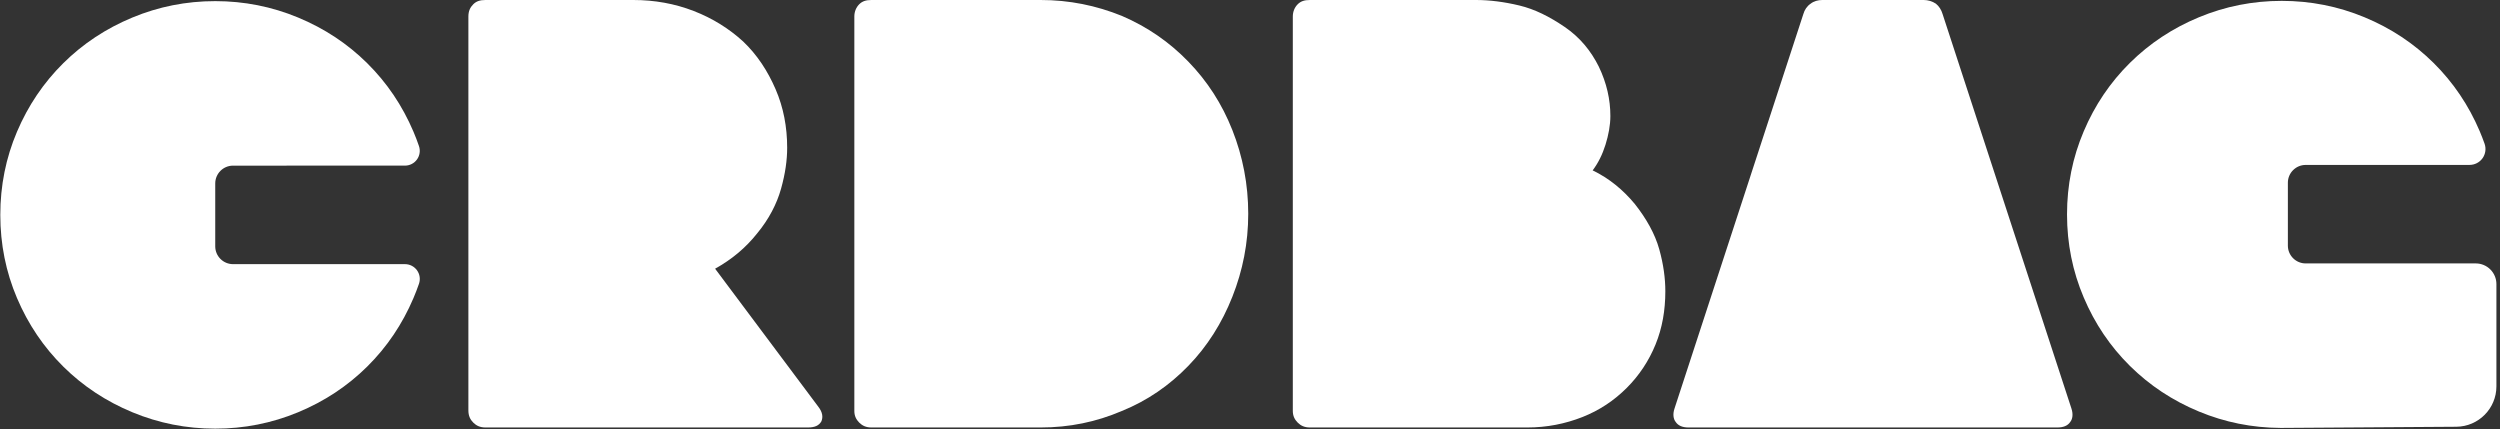 <?xml version="1.0" encoding="UTF-8" standalone="no"?>
<!DOCTYPE svg PUBLIC "-//W3C//DTD SVG 1.1//EN" "http://www.w3.org/Graphics/SVG/1.1/DTD/svg11.dtd">
<svg width="100%" height="100%" viewBox="0 0 524 90" version="1.1" xmlns="http://www.w3.org/2000/svg" xmlns:xlink="http://www.w3.org/1999/xlink" xml:space="preserve" xmlns:serif="http://www.serif.com/" style="fill-rule:evenodd;clip-rule:evenodd;stroke-linejoin:round;stroke-miterlimit:2;">
    <rect x="0" y="0" width="524" height="90" fill="#333333" stroke="none"/>
    <g>
        <g transform="matrix(1,0,0,1,-675.842,-563.209)">
            <path d="M1194.77,618.422C1195.91,618.422 1197.01,618.878 1197.82,619.689C1198.63,620.5 1199.09,621.599 1199.09,622.746L1199.09,644.184C1199.09,648.841 1195.33,652.625 1190.67,652.656C1177.65,652.743 1154.09,652.9 1154.09,652.9L1153.81,652.899C1147.86,652.864 1142.17,651.72 1136.74,649.467C1131.22,647.178 1126.4,643.99 1122.27,639.903C1118.14,635.816 1114.91,631.034 1112.59,625.557C1110.26,620.081 1109.09,614.277 1109.09,608.146C1109.09,602.015 1110.26,596.212 1112.59,590.735C1114.91,585.258 1118.14,580.476 1122.27,576.389C1126.4,572.302 1131.22,569.114 1136.74,566.825C1142.26,564.536 1148.04,563.392 1154.09,563.392C1160.14,563.392 1165.92,564.536 1171.44,566.825C1176.96,569.114 1181.78,572.302 1185.91,576.389C1190.04,580.476 1193.27,585.258 1195.6,590.735C1195.96,591.594 1196.3,592.461 1196.61,593.336C1196.97,594.354 1196.81,595.484 1196.19,596.367C1195.56,597.249 1194.55,597.774 1193.47,597.774C1183.29,597.779 1159.11,597.779 1159.11,597.779C1157.05,597.779 1155.38,599.45 1155.38,601.509L1155.38,614.691C1155.38,616.75 1157.05,618.422 1159.11,618.422L1194.77,618.422Z" style="fill:white;fill-rule:nonzero;"/>
        </g>
        <g transform="matrix(128,0,0,128,350.334,89.6)">
            <path d="M0.655,-0.031L0.444,-0.677C0.442,-0.684 0.438,-0.69 0.433,-0.694C0.427,-0.698 0.42,-0.7 0.413,-0.7L0.247,-0.7C0.24,-0.7 0.233,-0.698 0.228,-0.694C0.222,-0.69 0.218,-0.684 0.216,-0.677L0.005,-0.031C0.002,-0.022 0.003,-0.014 0.007,-0.009C0.011,-0.003 0.018,-0 0.028,-0L0.632,-0C0.642,-0 0.649,-0.003 0.653,-0.009C0.657,-0.014 0.658,-0.022 0.655,-0.031Z" style="fill:white;fill-rule:nonzero;"/>
        </g>
        <g transform="matrix(128,0,0,128,263.934,89.6)">
            <path d="M0.546,-0.421C0.555,-0.433 0.562,-0.447 0.567,-0.463C0.572,-0.479 0.575,-0.495 0.575,-0.51C0.575,-0.537 0.569,-0.564 0.556,-0.591C0.543,-0.617 0.525,-0.639 0.5,-0.656C0.475,-0.673 0.451,-0.685 0.426,-0.691C0.401,-0.697 0.377,-0.7 0.355,-0.7L0.083,-0.7C0.074,-0.7 0.068,-0.698 0.063,-0.693C0.058,-0.688 0.055,-0.681 0.055,-0.673L0.055,-0.027C0.055,-0.019 0.058,-0.013 0.063,-0.008C0.068,-0.003 0.074,-0 0.083,-0L0.439,-0C0.471,-0 0.501,-0.006 0.529,-0.017C0.557,-0.028 0.581,-0.044 0.602,-0.065C0.622,-0.085 0.638,-0.109 0.649,-0.136C0.66,-0.163 0.665,-0.192 0.665,-0.223C0.665,-0.244 0.662,-0.267 0.655,-0.292C0.648,-0.317 0.634,-0.342 0.615,-0.366C0.596,-0.389 0.573,-0.408 0.546,-0.421Z" style="fill:white;fill-rule:nonzero;"/>
        </g>
        <g transform="matrix(128,0,0,128,172.03,89.6)">
            <path d="M0.36,-0.7L0.083,-0.7C0.074,-0.7 0.068,-0.698 0.063,-0.693C0.058,-0.688 0.055,-0.681 0.055,-0.673L0.055,-0.027C0.055,-0.019 0.058,-0.013 0.063,-0.008C0.068,-0.003 0.074,-0 0.083,-0L0.36,-0C0.407,-0 0.451,-0.009 0.493,-0.027C0.535,-0.044 0.571,-0.069 0.602,-0.101C0.633,-0.133 0.657,-0.171 0.674,-0.214C0.691,-0.257 0.7,-0.302 0.7,-0.35C0.7,-0.398 0.691,-0.444 0.674,-0.487C0.657,-0.53 0.633,-0.567 0.602,-0.599C0.571,-0.631 0.535,-0.656 0.493,-0.674C0.451,-0.691 0.407,-0.7 0.36,-0.7Z" style="fill:white;fill-rule:nonzero;"/>
        </g>
        <g transform="matrix(128,0,0,128,91.134,89.6)">
            <path d="M0.628,-0.034L0.459,-0.26C0.486,-0.275 0.509,-0.294 0.528,-0.318C0.547,-0.341 0.56,-0.366 0.567,-0.391C0.574,-0.416 0.577,-0.438 0.577,-0.458C0.577,-0.492 0.571,-0.524 0.558,-0.554C0.545,-0.584 0.528,-0.61 0.505,-0.632C0.482,-0.653 0.455,-0.67 0.424,-0.682C0.393,-0.694 0.36,-0.7 0.325,-0.7L0.083,-0.7C0.074,-0.7 0.068,-0.698 0.063,-0.693C0.058,-0.688 0.055,-0.682 0.055,-0.673L0.055,-0.028C0.055,-0.019 0.058,-0.013 0.063,-0.008C0.068,-0.003 0.074,-0 0.083,-0L0.611,-0C0.622,-0 0.629,-0.003 0.633,-0.01C0.636,-0.017 0.635,-0.025 0.628,-0.034Z" style="fill:white;fill-rule:nonzero;"/>
        </g>
        <g transform="matrix(0.959,0,0,0.959,-644.384,-538.039)">
            <path d="M760.45,618.773C761.494,618.773 762.473,619.277 763.08,620.127C763.688,620.976 763.847,622.066 763.509,623.054C763.143,624.108 762.743,625.152 762.304,626.185C759.872,631.902 756.501,636.894 752.192,641.161C747.883,645.427 742.848,648.755 737.088,651.145C731.328,653.534 725.291,654.729 718.976,654.729C712.661,654.729 706.624,653.534 700.864,651.145C695.104,648.755 690.069,645.427 685.76,641.161C681.451,636.894 678.08,631.902 675.648,626.185C673.216,620.467 672,614.409 672,608.009C672,601.609 673.216,595.55 675.648,589.833C678.08,584.115 681.451,579.123 685.76,574.857C690.069,570.59 695.104,567.262 700.864,564.873C706.624,562.483 712.661,561.289 718.976,561.289C725.291,561.289 731.328,562.483 737.088,564.873C742.848,567.262 747.883,570.59 752.192,574.857C756.501,579.123 759.872,584.115 762.304,589.833C762.743,590.866 763.143,591.91 763.503,592.965C763.841,593.951 763.682,595.04 763.076,595.888C762.47,596.736 761.492,597.239 760.45,597.239C749.781,597.244 722.867,597.244 722.867,597.244C720.719,597.244 718.976,598.988 718.976,601.135L718.976,614.883C718.976,617.03 720.719,618.773 722.867,618.773L760.45,618.773Z" style="fill:white;fill-rule:nonzero;"/>
        </g>
    </g>
</svg>
